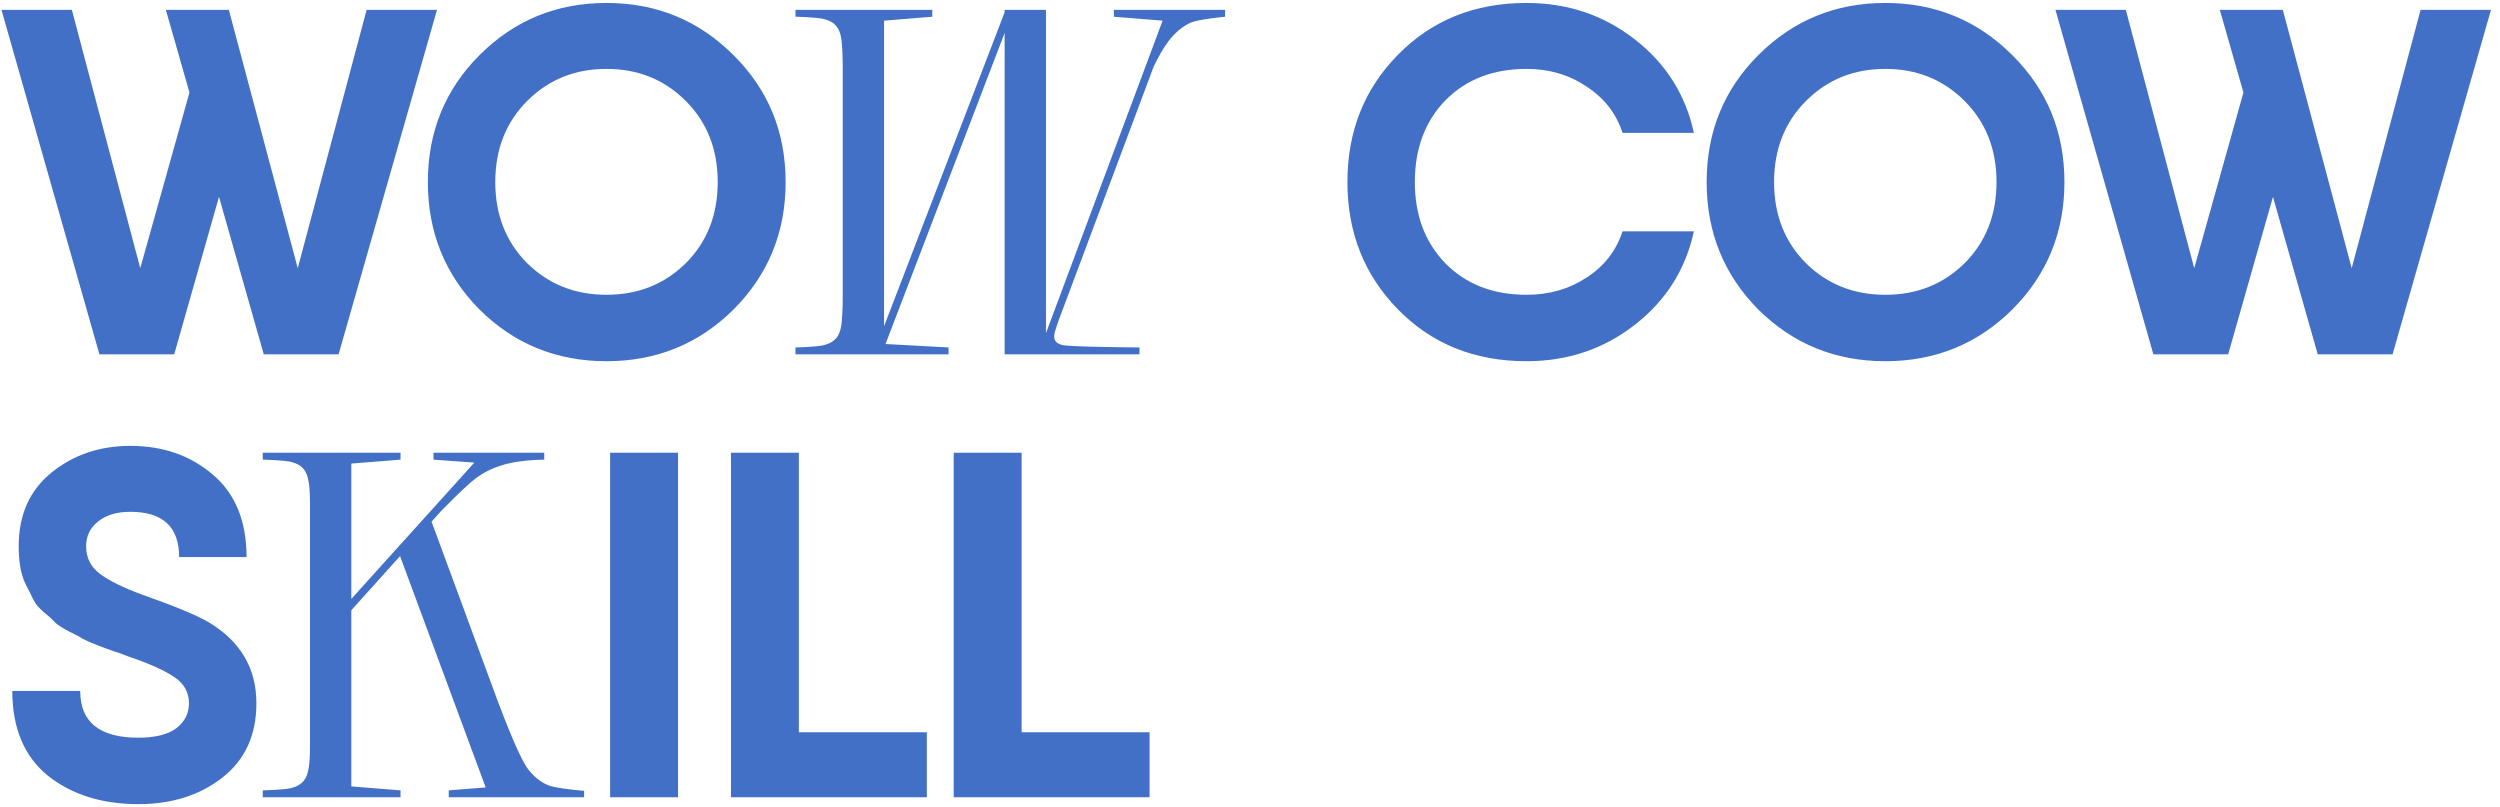 <?xml version="1.0" encoding="UTF-8"?> <svg xmlns="http://www.w3.org/2000/svg" width="254" height="82" viewBox="0 0 254 82" fill="none"> <path d="M37.25 1H44.4L34.4 36H26.8L22.25 20L17.7 36H10.1L0.15 1H7.3L14.25 27.25L19.25 9.4L16.85 1H23.25L30.25 27.25L37.25 1ZM74.52 31.45C70.987 34.95 66.687 36.7 61.62 36.7C56.553 36.7 52.253 34.95 48.72 31.45C45.22 27.917 43.47 23.6 43.47 18.5C43.47 13.4 45.22 9.1 48.72 5.6C52.253 2.067 56.553 0.3 61.62 0.3C66.687 0.3 70.987 2.067 74.52 5.6C78.053 9.1 79.82 13.4 79.82 18.5C79.82 23.6 78.053 27.917 74.52 31.45ZM53.57 26.75C55.737 28.883 58.42 29.95 61.62 29.95C64.82 29.95 67.503 28.883 69.67 26.75C71.837 24.583 72.92 21.833 72.92 18.5C72.92 15.167 71.837 12.417 69.67 10.25C67.503 8.083 64.82 7 61.62 7C58.42 7 55.737 8.083 53.57 10.25C51.403 12.417 50.32 15.167 50.32 18.5C50.32 21.833 51.403 24.583 53.57 26.75ZM96.37 36H80.82V35.3C80.82 35.3 83.12 35.25 83.769 35.05C84.919 34.75 85.32 34.05 85.469 33.1C85.57 32.45 85.62 31.25 85.62 30.3V6.7C85.62 5.75 85.57 4.55 85.469 3.9C85.32 2.95 84.919 2.25 83.769 1.95C83.12 1.75 80.82 1.7 80.82 1.7V1H94.719V1.7L89.82 2.1V33.15L102.07 1.25V1H106.27V33.85L118.12 2.1L113.17 1.7V1H124.47V1.7C124.47 1.7 121.82 1.95 120.97 2.3C119.12 3.15 118.07 5 117.22 6.75L107.82 31.85C107.67 32.2 107.57 32.55 107.42 32.95C107.12 33.85 106.72 34.75 107.92 35.05C108.57 35.25 115.77 35.3 115.77 35.3V36H102.07V3.35L89.969 34.95L96.37 35.3V36ZM155.098 36.7C149.832 36.7 145.482 34.95 142.048 31.45C138.615 27.95 136.898 23.633 136.898 18.5C136.898 13.333 138.615 9.017 142.048 5.55C145.482 2.05 149.832 0.3 155.098 0.3C159.265 0.3 162.932 1.533 166.098 4C169.265 6.467 171.265 9.633 172.098 13.5H164.848C164.215 11.533 162.998 9.967 161.198 8.8C159.432 7.6 157.398 7 155.098 7C151.698 7 148.948 8.067 146.848 10.2C144.782 12.333 143.748 15.1 143.748 18.5C143.748 21.867 144.782 24.617 146.848 26.75C148.948 28.883 151.698 29.95 155.098 29.95C157.398 29.95 159.432 29.367 161.198 28.2C162.998 27.033 164.215 25.467 164.848 23.5H172.098C171.265 27.367 169.265 30.533 166.098 33C162.932 35.467 159.265 36.7 155.098 36.7ZM204.446 31.45C200.913 34.95 196.613 36.7 191.546 36.7C186.479 36.7 182.179 34.95 178.646 31.45C175.146 27.917 173.396 23.6 173.396 18.5C173.396 13.4 175.146 9.1 178.646 5.6C182.179 2.067 186.479 0.3 191.546 0.3C196.613 0.3 200.913 2.067 204.446 5.6C207.979 9.1 209.746 13.4 209.746 18.5C209.746 23.6 207.979 27.917 204.446 31.45ZM183.496 26.75C185.663 28.883 188.346 29.95 191.546 29.95C194.746 29.95 197.429 28.883 199.596 26.75C201.763 24.583 202.846 21.833 202.846 18.5C202.846 15.167 201.763 12.417 199.596 10.25C197.429 8.083 194.746 7 191.546 7C188.346 7 185.663 8.083 183.496 10.25C181.329 12.417 180.246 15.167 180.246 18.5C180.246 21.833 181.329 24.583 183.496 26.75ZM245.933 1H253.083L243.083 36H235.483L230.933 20L226.383 36H218.783L208.833 1H215.983L222.933 27.25L227.933 9.4L225.533 1H231.933L238.933 27.25L245.933 1ZM14.05 81.7C10.35 81.7 7.283 80.733 4.85 78.8C2.45 76.833 1.25 73.967 1.25 70.2H8.15C8.15 73.367 10.117 74.95 14.05 74.95C15.75 74.95 17.033 74.633 17.9 74C18.767 73.333 19.2 72.483 19.2 71.45C19.2 70.317 18.683 69.417 17.65 68.75C16.65 68.083 15.117 67.4 13.05 66.7C12.183 66.367 11.667 66.183 11.5 66.15C11.333 66.083 10.833 65.9 10 65.6C9.167 65.267 8.633 65.033 8.4 64.9C8.167 64.733 7.7 64.483 7 64.15C6.3 63.783 5.817 63.467 5.55 63.2C5.317 62.933 4.933 62.583 4.4 62.15C3.9 61.717 3.55 61.283 3.35 60.85C3.15 60.417 2.9 59.917 2.6 59.35C2.333 58.783 2.15 58.183 2.05 57.55C1.95 56.917 1.9 56.233 1.9 55.5C1.9 52.3 3.017 49.8 5.25 48C7.483 46.2 10.15 45.3 13.25 45.3C16.55 45.3 19.333 46.267 21.6 48.2C23.9 50.133 25.05 52.933 25.05 56.6H18.2C18.2 53.533 16.55 52 13.25 52C11.85 52 10.75 52.333 9.95 53C9.15 53.633 8.75 54.467 8.75 55.5C8.75 56.667 9.217 57.6 10.15 58.3C11.083 59 12.5 59.7 14.4 60.4C17.8 61.6 20.083 62.55 21.25 63.25C24.45 65.183 26.05 67.917 26.05 71.45C26.05 74.683 24.9 77.2 22.6 79C20.3 80.8 17.45 81.7 14.05 81.7ZM31.495 75.3V51.7C31.495 50.75 31.495 49.55 31.345 48.9C31.195 47.95 30.795 47.25 29.645 46.95C28.995 46.75 26.695 46.7 26.695 46.7V46H40.695V46.7L35.695 47.1V60.85L48.195 47L44.045 46.7V46H55.295V46.7C52.845 46.75 50.445 47.05 48.395 48.55C47.245 49.4 44.595 52.15 44.595 52.15L44.745 52L43.845 53L50.595 71.3C51.395 73.4 52.845 77.15 53.695 78.2C54.445 79.15 55.395 79.8 56.295 79.95C57.445 80.2 59.345 80.35 59.345 80.35V81H45.595V80.3L49.345 80L40.645 56.5L35.695 62V79.9L40.695 80.3V81H26.695V80.3C26.695 80.3 28.995 80.25 29.645 80.05C30.795 79.75 31.195 79.05 31.345 78.1C31.495 77.45 31.495 76.25 31.495 75.3ZM61.987 46H68.888V81H61.987V46ZM81.166 74.4H94.166V81H74.266V46H81.166V74.4ZM103.797 74.4H116.797V81H96.897V46H103.797V74.4Z" fill="#4270C6"></path> </svg> 